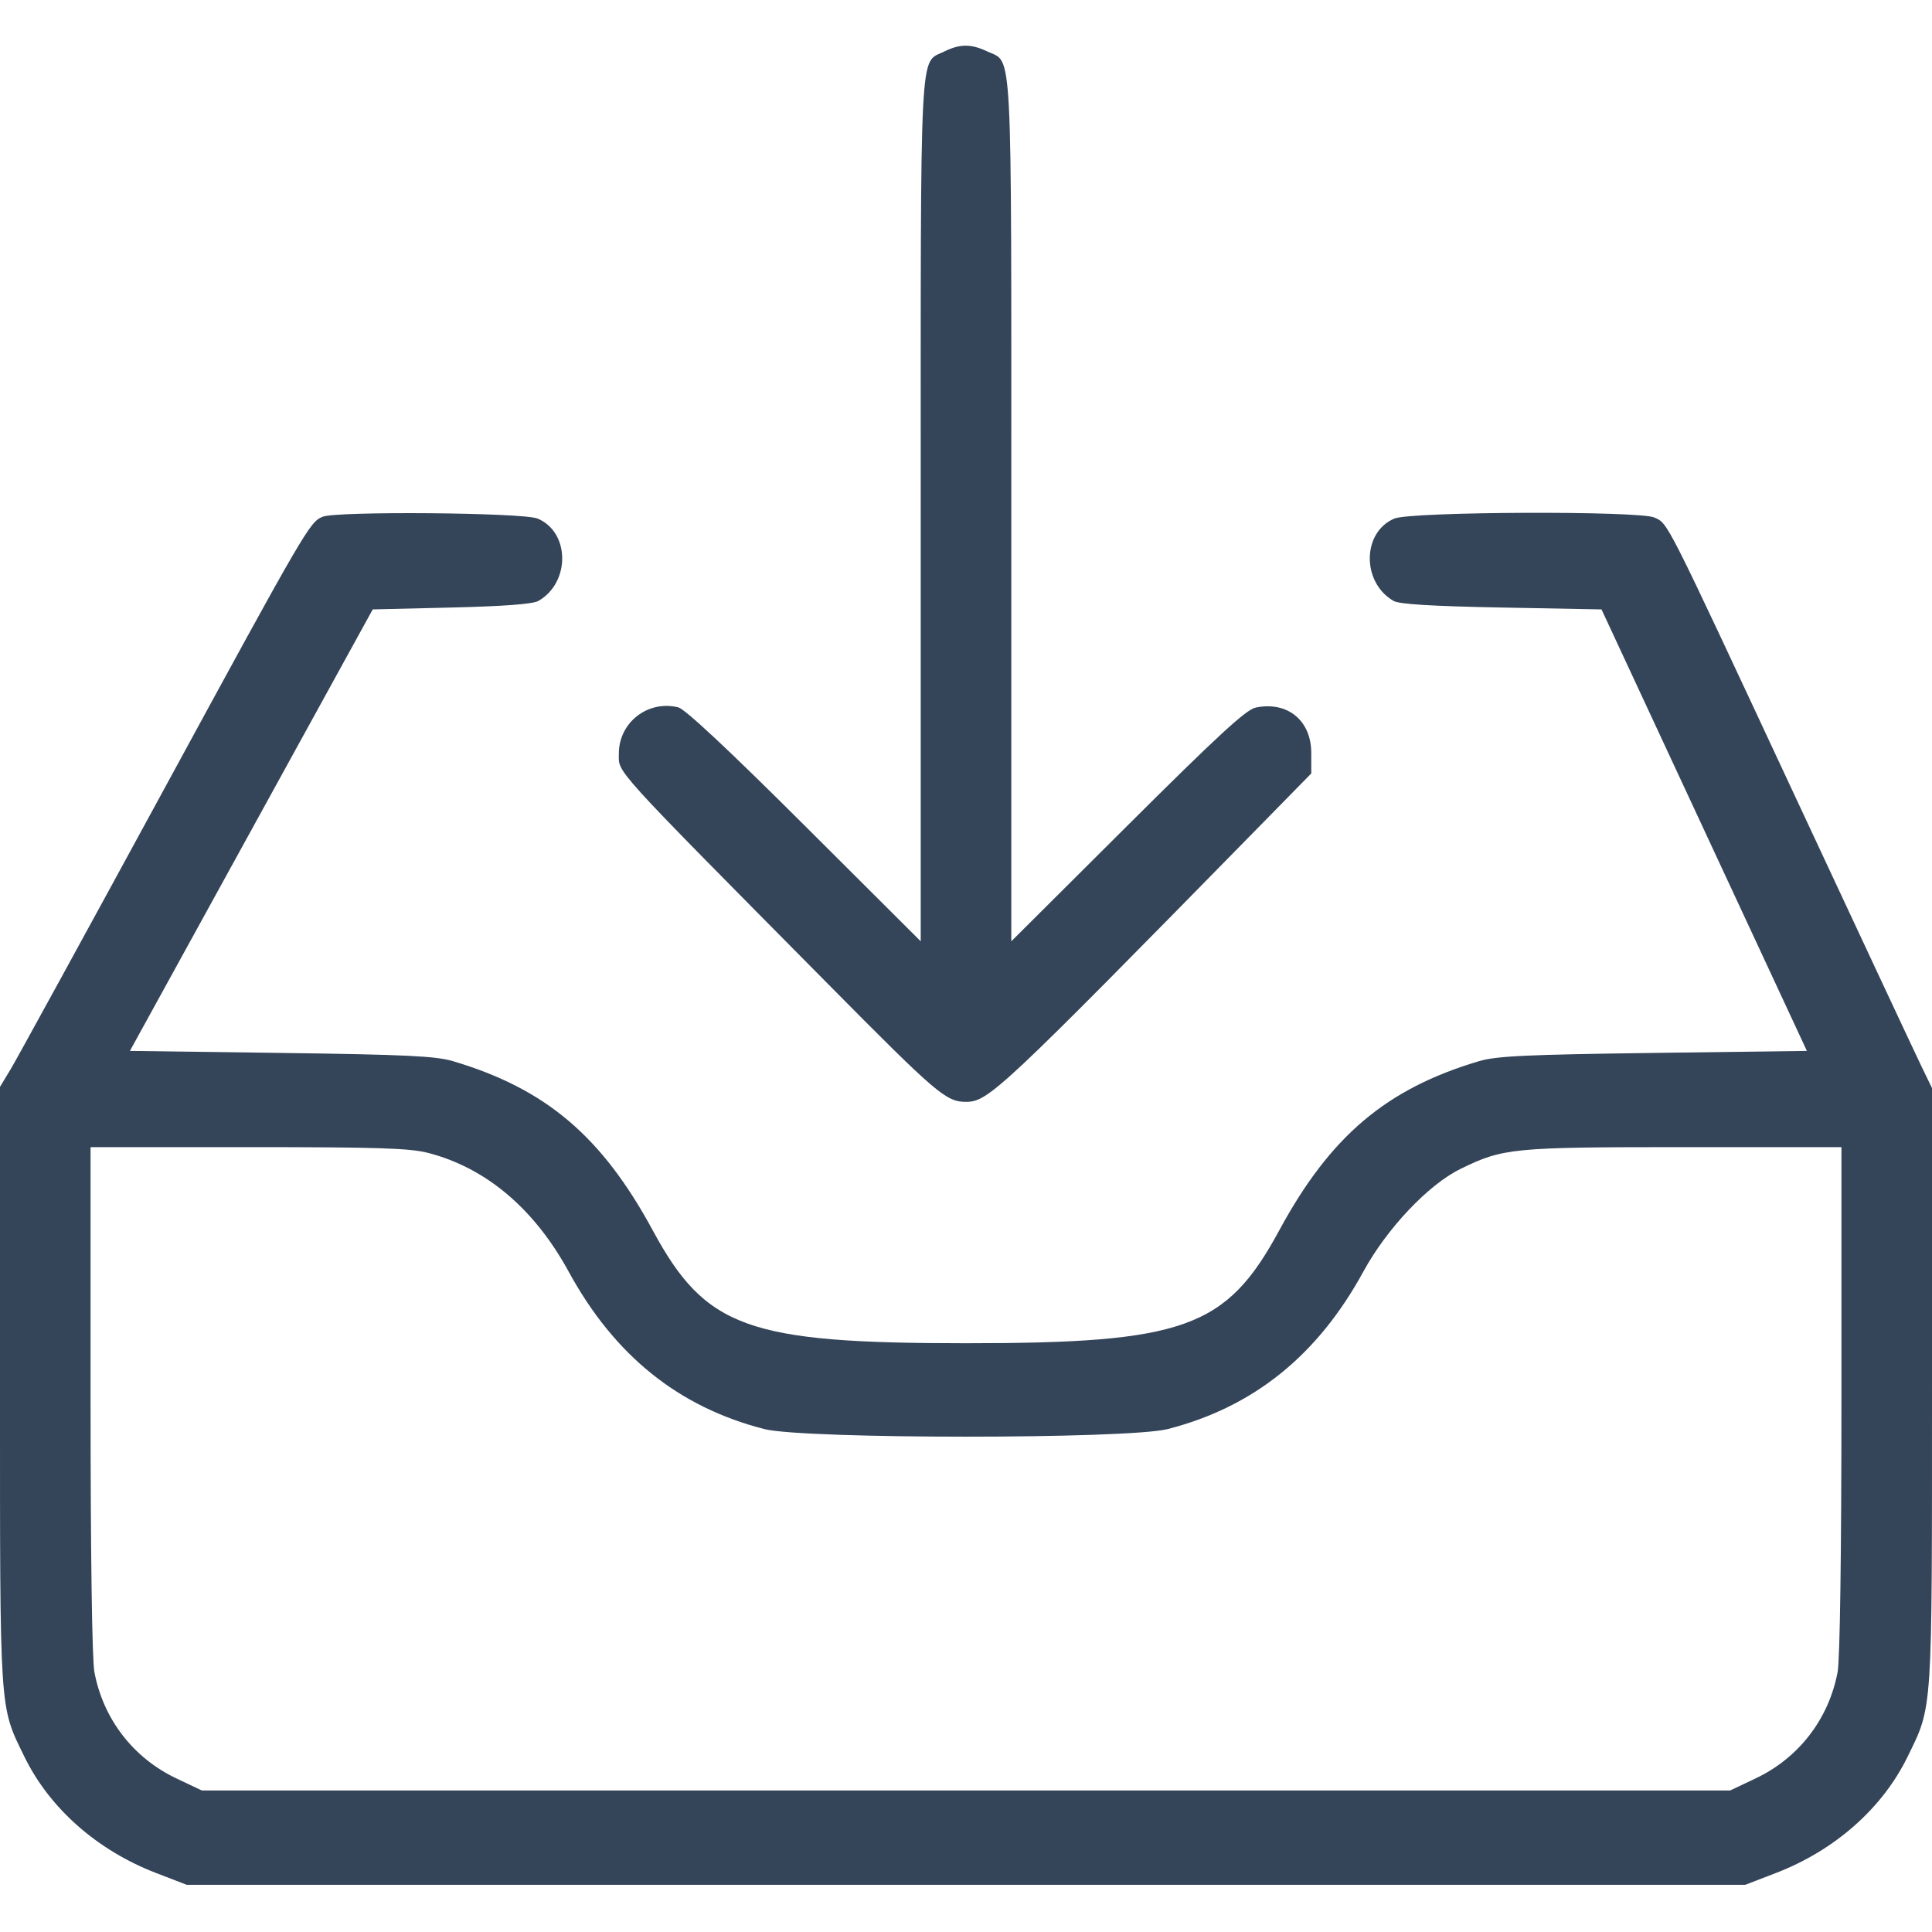<svg width="400" height="400" viewBox="0 0 400 400" fill="none" xmlns="http://www.w3.org/2000/svg">
<g clip-path="url(#clip0_167_584)">
<path fill-rule="evenodd" clip-rule="evenodd" d="M195.467 10.682C190.325 13.216 190.626 7.33 190.626 105.608V194.888L166.603 170.933C150.869 155.244 141.836 146.796 140.426 146.45C134.125 144.904 128.126 149.571 128.126 156.019C128.126 160.144 126.107 157.922 171.469 203.762C193.983 226.514 195.87 228.125 200.001 228.125C204.626 228.125 207.046 225.851 260.94 170.888L271.484 160.134V155.9C271.484 149.155 266.542 145.124 259.961 146.501C257.982 146.915 252.126 152.308 233.398 170.96L209.376 194.888V105.608C209.376 7.076 209.694 13.16 204.41 10.652C201.04 9.053 198.756 9.061 195.467 10.682ZM66.797 106.989C64.1 108.093 63.361 109.363 33.602 164.063C17.588 193.496 3.478 219.253 2.244 221.301L0 225.023V286.957C0 355.4 -0.156 353.033 5.061 363.723C10.261 374.376 20.105 383.075 32.27 387.766L38.672 390.234H200.001H361.328L367.731 387.766C379.895 383.075 389.74 374.376 394.939 363.723C400.155 353.035 400 355.387 400 287.084V225.277L397.733 220.598C396.487 218.024 384.5 192.41 371.096 163.677C344.595 106.869 345.399 108.458 342.53 107.152C339.4 105.725 292.174 105.908 288.699 107.36C281.979 110.168 281.88 120.608 288.537 124.419C289.72 125.096 296.499 125.509 310.905 125.781L331.576 126.172L352.836 171.875L374.097 217.578L342.322 217.998C316.01 218.345 309.804 218.638 306.228 219.7C287.005 225.412 275.416 235.228 264.844 254.756C253.896 274.977 245.217 278.102 200.001 278.102C154.785 278.102 146.105 274.977 135.157 254.756C124.584 235.228 112.993 225.41 93.772 219.701C90.204 218.641 84.017 218.345 58.175 217.998L26.895 217.578L52.031 171.875L77.168 126.172L93.466 125.781C104.368 125.52 110.328 125.069 111.463 124.419C118.12 120.608 118.021 110.168 111.301 107.36C108.322 106.116 69.719 105.793 66.797 106.989ZM88.704 238.712C100.661 241.825 110.63 250.261 117.738 263.281C127.224 280.657 140.472 291.317 158.24 295.873C166.438 297.974 233.564 297.974 241.762 295.873C259.53 291.317 272.776 280.657 282.262 263.281C287.135 254.354 295.7 245.292 302.344 242.032C311.201 237.687 313.11 237.5 348.602 237.5H381.25V289.737C381.25 321.755 380.943 343.603 380.458 346.182C378.626 355.915 372.407 363.975 363.457 368.214L358.203 370.703H200.001H41.797L36.544 368.214C27.593 363.975 21.375 355.915 19.543 346.182C19.058 343.603 18.75 321.755 18.75 289.737V237.5H51.398C78.38 237.5 84.856 237.71 88.704 238.712Z" fill="#344459"/>
</g>
<defs>
<clipPath id="clip0_167_584">
<rect width="400" height="400" fill="white"/>
</clipPath>
</defs>
</svg>
